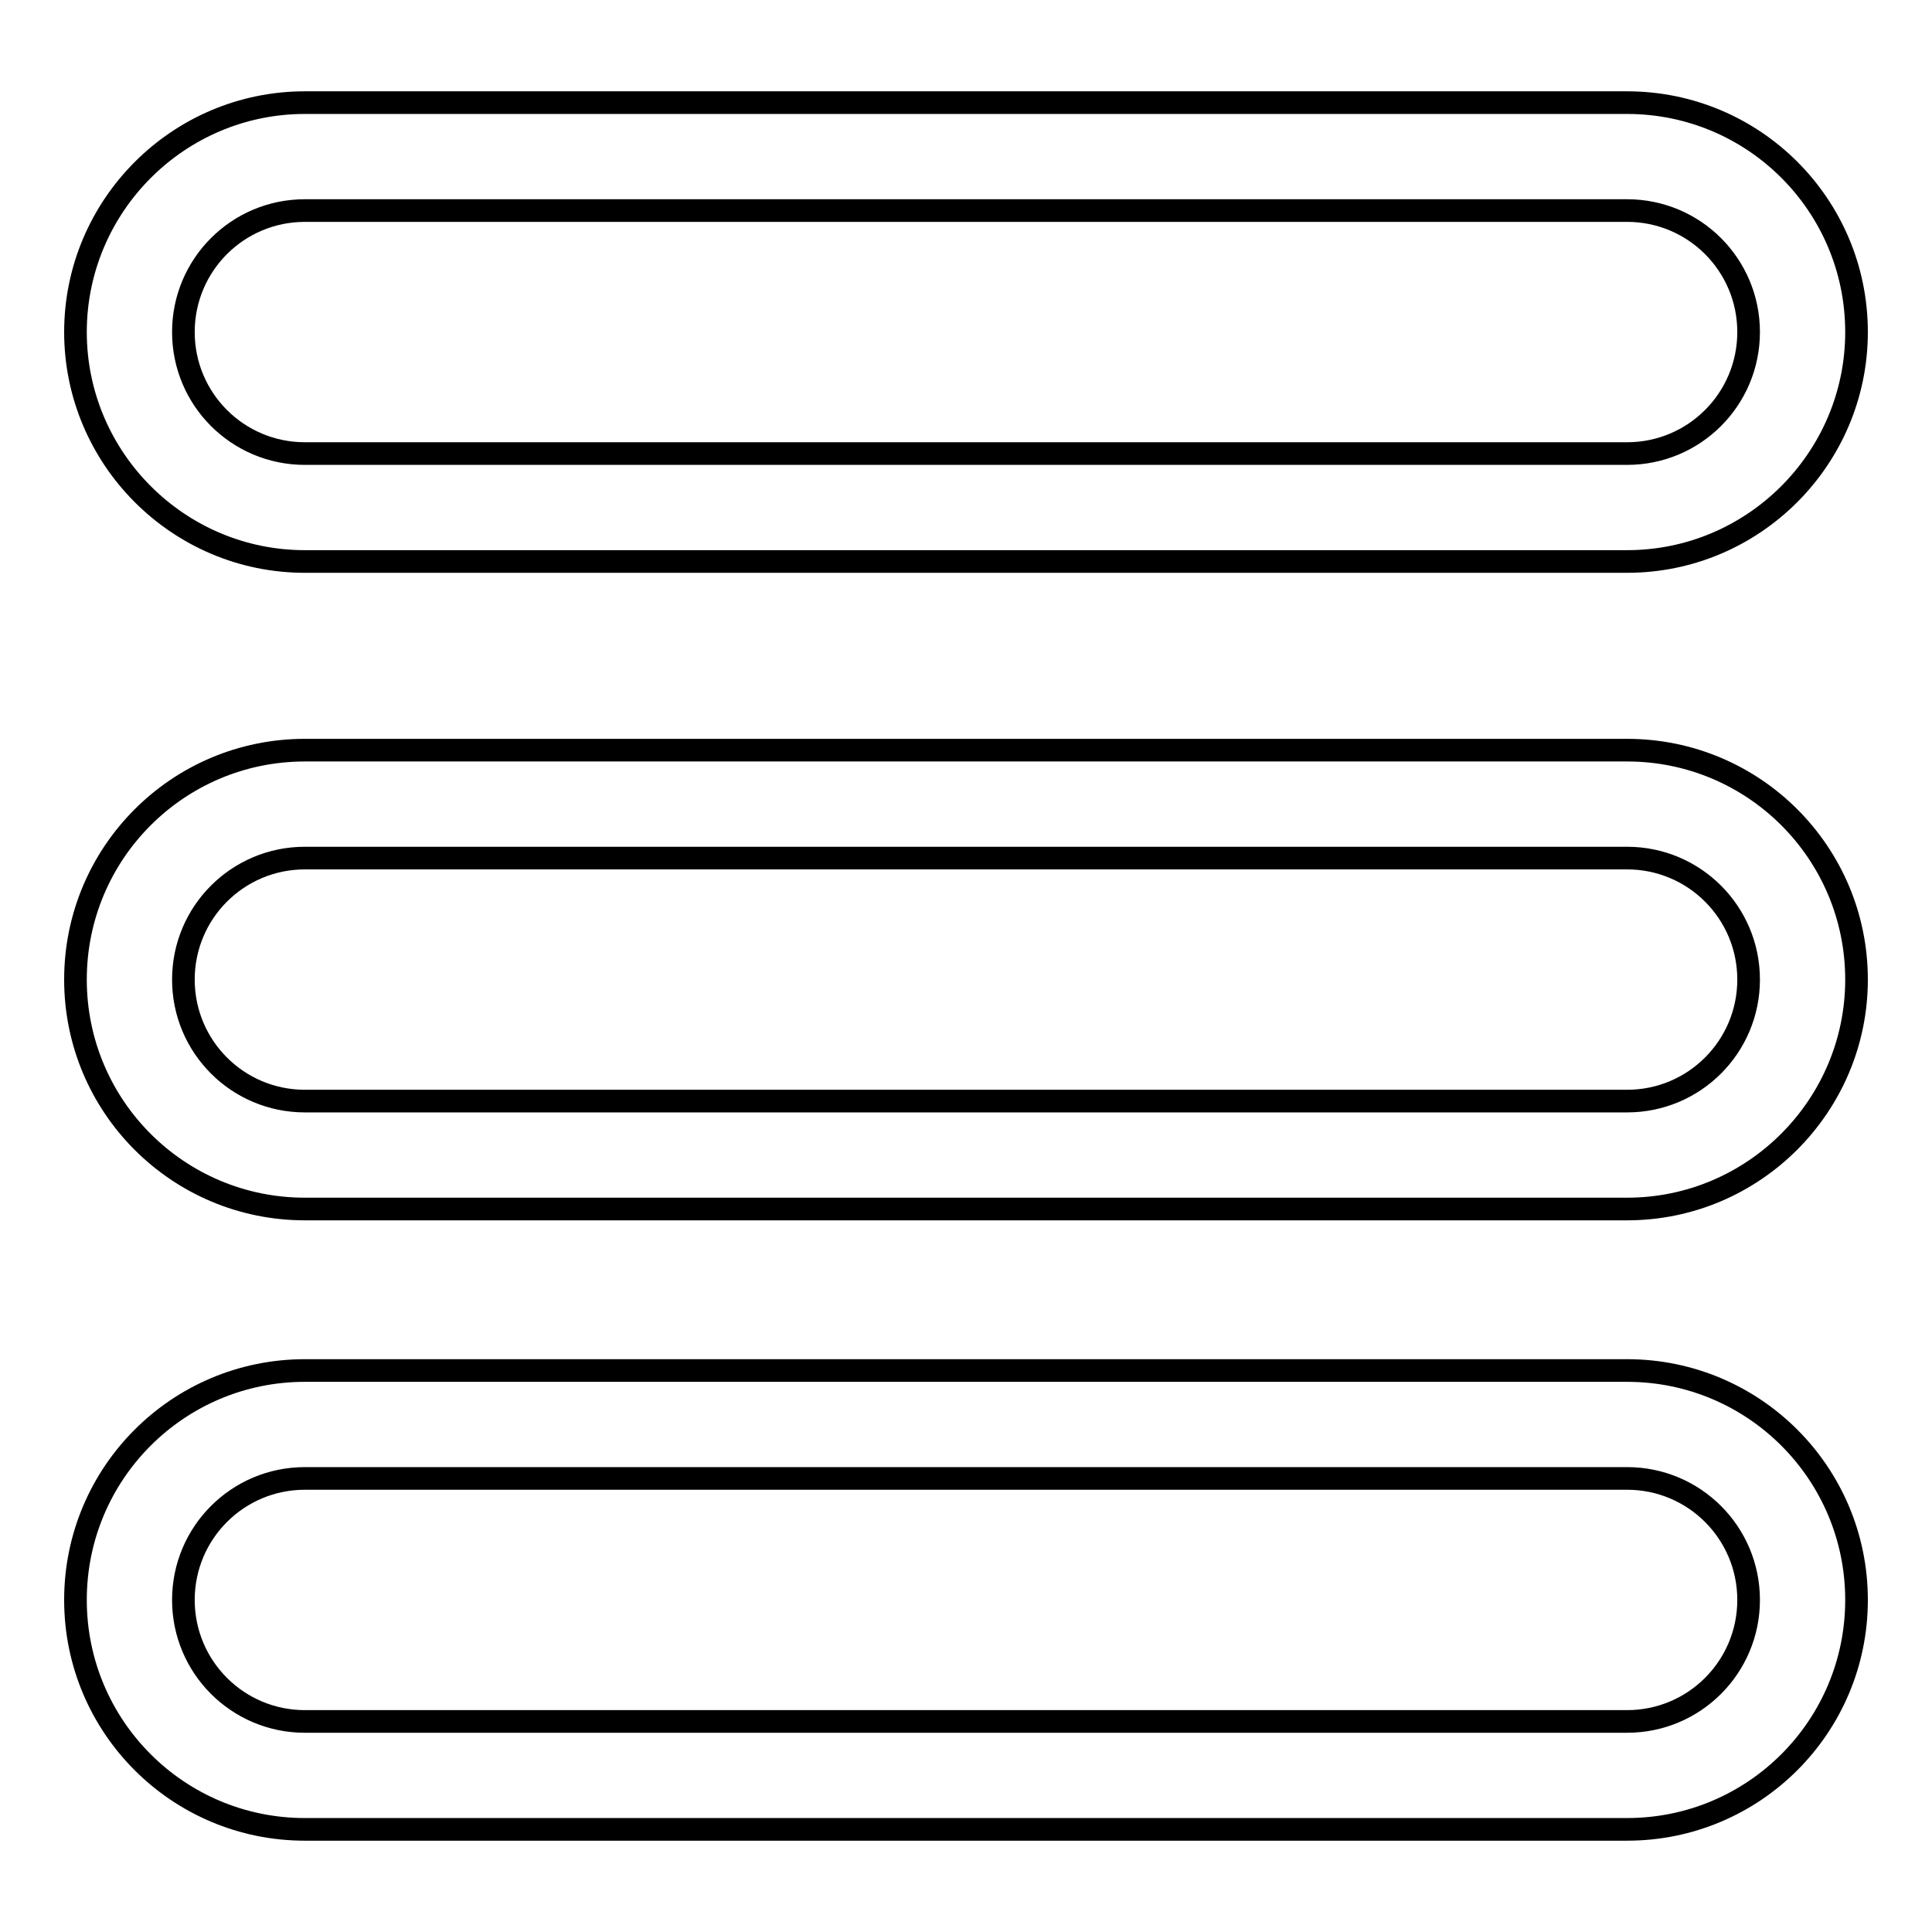 <?xml version="1.0" encoding="utf-8"?>
<!-- Svg Vector Icons : http://www.onlinewebfonts.com/icon -->
<!DOCTYPE svg PUBLIC "-//W3C//DTD SVG 1.1//EN" "http://www.w3.org/Graphics/SVG/1.1/DTD/svg11.dtd">
<svg version="1.1" xmlns="http://www.w3.org/2000/svg" xmlns:xlink="http://www.w3.org/1999/xlink" x="0px" y="0px" viewBox="0 0 256 256" enable-background="new 0 0 256 256" xml:space="preserve">
<g> <path stroke-width="3" fill-opacity="0" stroke="#000000"  d="M215.6,74.4H40.4C23.6,74.4,10,60.7,10,44s13.6-30.4,30.4-30.4h175.2c16.8,0,30.4,13.6,30.4,30.4 C246,60.7,232.4,74.4,215.6,74.4z M40.4,27.9c-8.9,0-16.1,7.2-16.1,16.1c0,8.9,7.2,16.1,16.1,16.1h175.2c8.9,0,16.1-7.2,16.1-16.1 c0-8.9-7.2-16.1-16.1-16.1H40.4z M215.6,242.4H40.4C23.6,242.4,10,228.8,10,212s13.6-30.4,30.4-30.4h175.2 c16.8,0,30.4,13.6,30.4,30.4C246,228.8,232.4,242.4,215.6,242.4z M40.4,195.9c-8.9,0-16.1,7.2-16.1,16.1s7.2,16.1,16.1,16.1h175.2 c8.9,0,16.1-7.2,16.1-16.1s-7.2-16.1-16.1-16.1H40.4z M215.6,160.2H40.4c-16.8,0-30.4-13.6-30.4-30.4c0-16.8,13.6-30.4,30.4-30.4 h175.2c16.8,0,30.4,13.6,30.4,30.4C246,146.5,232.4,160.2,215.6,160.2z M40.4,113.7c-8.9,0-16.1,7.2-16.1,16.1s7.2,16.1,16.1,16.1 h175.2c8.9,0,16.1-7.2,16.1-16.1s-7.2-16.1-16.1-16.1H40.4z"/></g>
</svg>